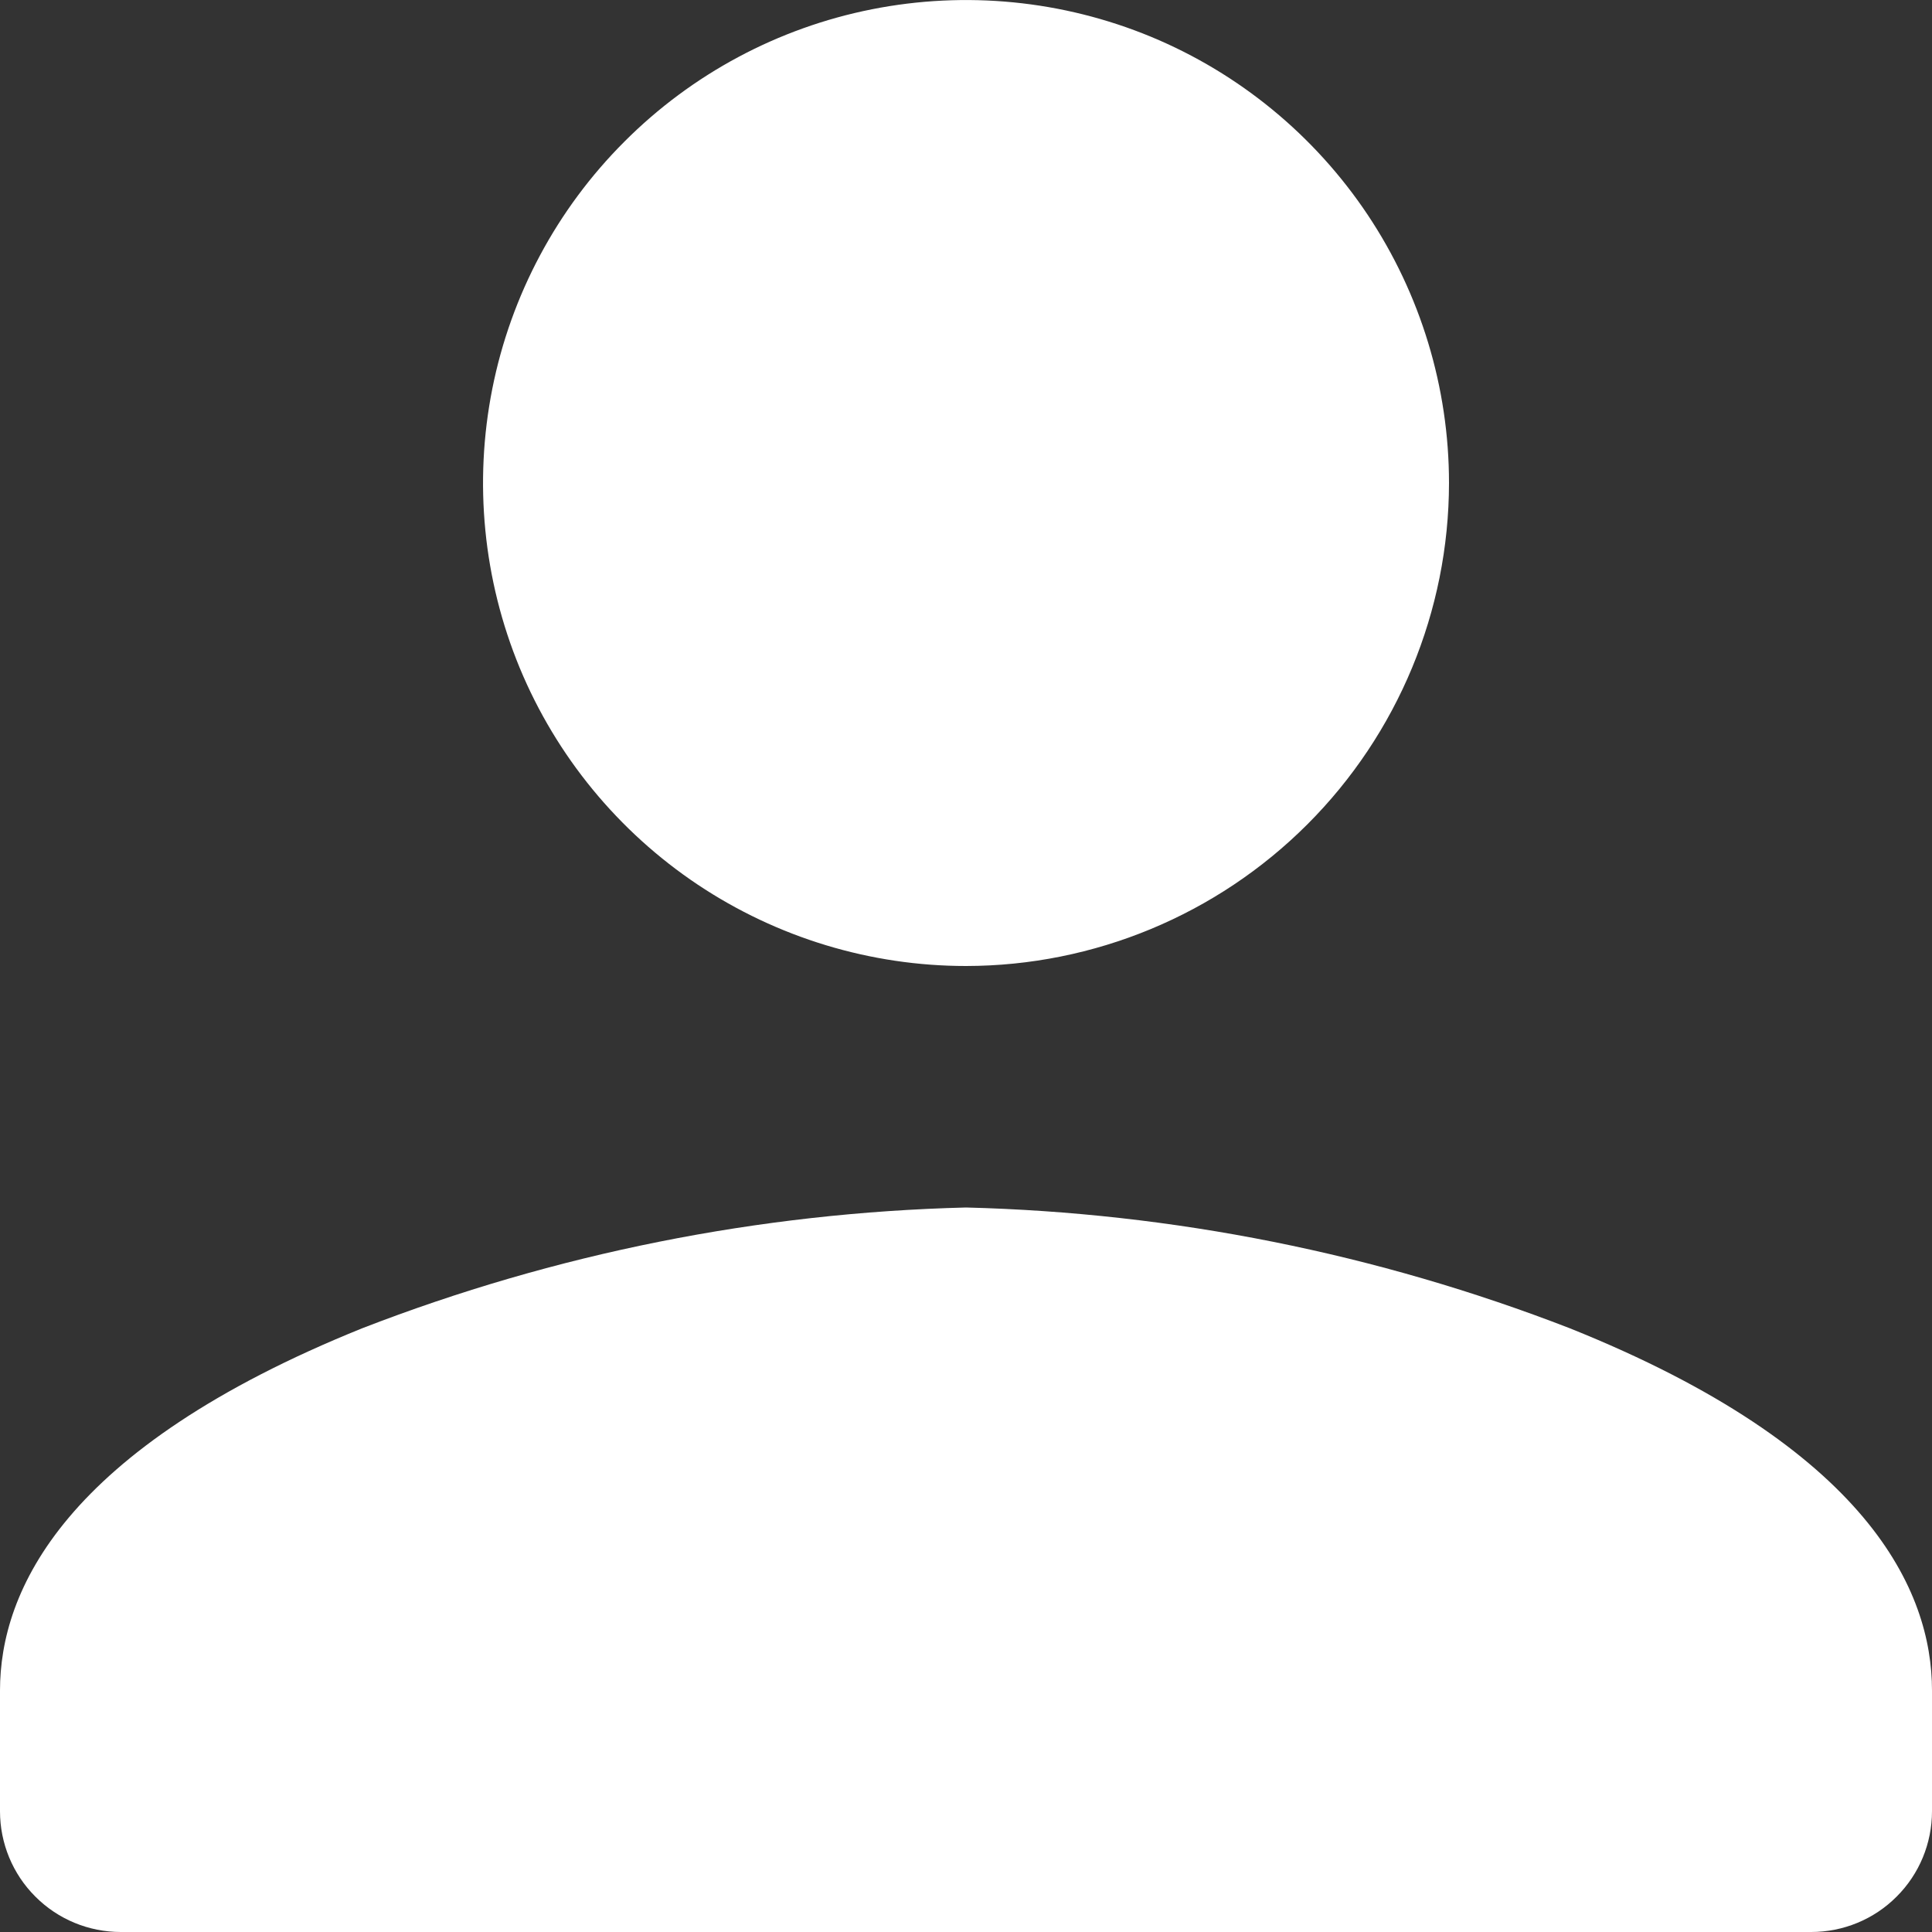 <svg width="16" height="16" viewBox="0 0 16 16" fill="none" xmlns="http://www.w3.org/2000/svg">
<rect x="0" y="0" width="16" height="16" fill="#333333" stroke="none"/>
<path d="M15 16H1C0.735 16 0.48 15.895 0.293 15.707C0.105 15.52 0 15.265 0 15V14C0 13.18 0.52 12 3 11C4.597 10.381 6.288 10.043 8 10C9.712 10.043 11.403 10.381 13 11C15.478 11.993 16 13.178 16 14V15C16 15.265 15.895 15.52 15.707 15.707C15.52 15.895 15.265 16 15 16ZM8 8C7.209 8 6.436 7.765 5.778 7.326C5.12 6.886 4.607 6.262 4.304 5.531C4.002 4.8 3.923 3.996 4.077 3.22C4.231 2.444 4.612 1.731 5.172 1.172C5.731 0.612 6.444 0.231 7.22 0.077C7.996 -0.077 8.8 0.002 9.531 0.304C10.262 0.607 10.886 1.12 11.326 1.778C11.765 2.436 12 3.209 12 4C11.999 5.06 11.577 6.077 10.827 6.827C10.077 7.577 9.06 7.999 8 8Z" fill="white"/>
</svg>
